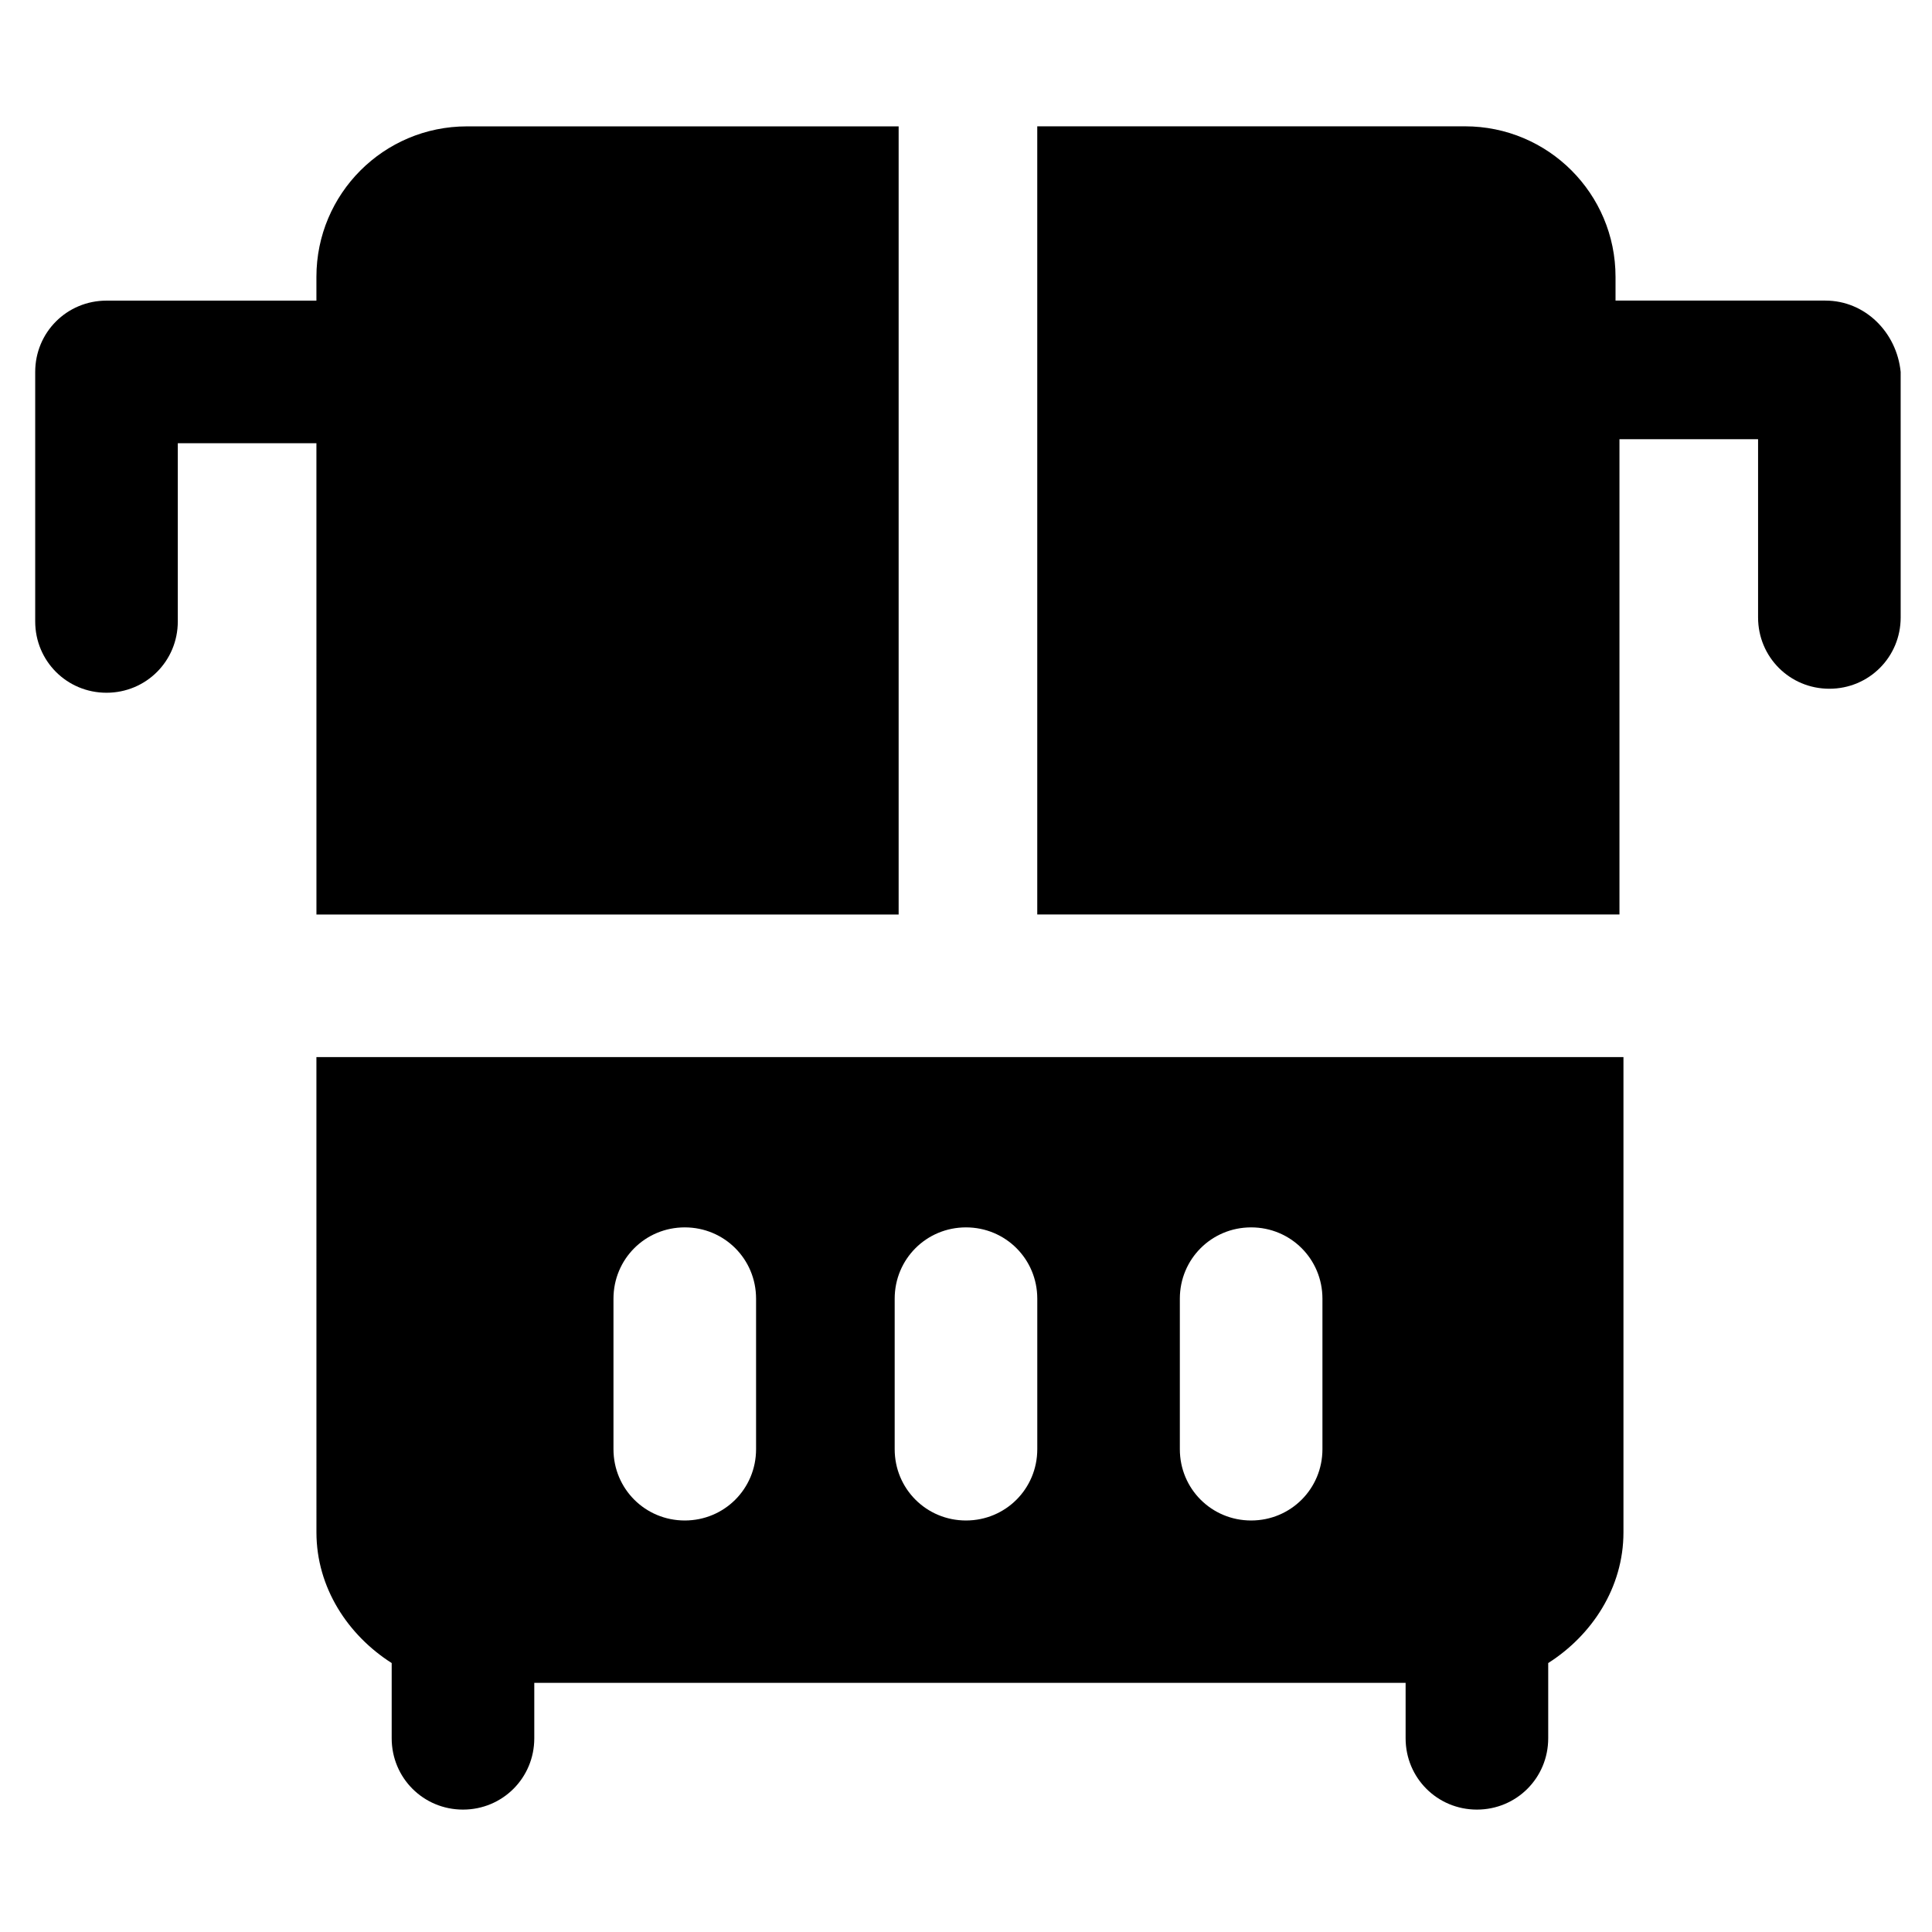 <?xml version="1.0" encoding="UTF-8"?>
<!-- Uploaded to: SVG Repo, www.svgrepo.com, Generator: SVG Repo Mixer Tools -->
<svg fill="#000000" width="800px" height="800px" version="1.1" viewBox="144 144 512 512" xmlns="http://www.w3.org/2000/svg">
 <g>
  <path d="m627.76 223.66h-55.629v-6.297c0-22.043-17.844-39.887-39.887-39.887l-113.36 0.004v208.87h154.29v-125.95h36.734v47.23c0 10.496 8.398 18.895 18.895 18.895s18.895-8.398 18.895-18.895l-0.004-65.074c-1.047-10.496-9.445-18.895-19.941-18.895z"/>
  <path d="m227.86 386.36h154.29v-208.87h-114.41c-22.043 0-39.887 17.844-39.887 39.887v6.297l-55.629-0.004c-10.496 0-18.895 8.398-18.895 18.895v66.125c0 10.496 8.398 18.895 18.895 18.895s18.895-8.398 18.895-18.895v-47.23h36.734z"/>
  <path d="m227.86 550.09c0 14.695 8.398 27.289 19.941 34.637v19.941c0 10.496 8.398 18.895 18.895 18.895 10.496 0 18.895-8.398 18.895-18.895v-14.695h230.91v14.695c0 10.496 8.398 18.895 18.895 18.895s18.895-8.398 18.895-18.895v-19.941c11.547-7.348 19.941-19.941 19.941-34.637v-125.95l-346.38 0.004zm228.81-61.926c0-10.496 8.398-18.895 18.895-18.895 10.496 0 18.895 8.398 18.895 18.895v39.887c0 10.496-8.398 18.895-18.895 18.895-10.496 0-18.895-8.398-18.895-18.895zm-75.57 0c0-10.496 8.398-18.895 18.895-18.895s18.895 8.398 18.895 18.895v39.887c0 10.496-8.398 18.895-18.895 18.895s-18.895-8.398-18.895-18.895zm-74.523 0c0-10.496 8.398-18.895 18.895-18.895 10.496 0 18.895 8.398 18.895 18.895v39.887c0 10.496-8.398 18.895-18.895 18.895-10.496 0-18.895-8.398-18.895-18.895z"/>
 </g>
</svg>